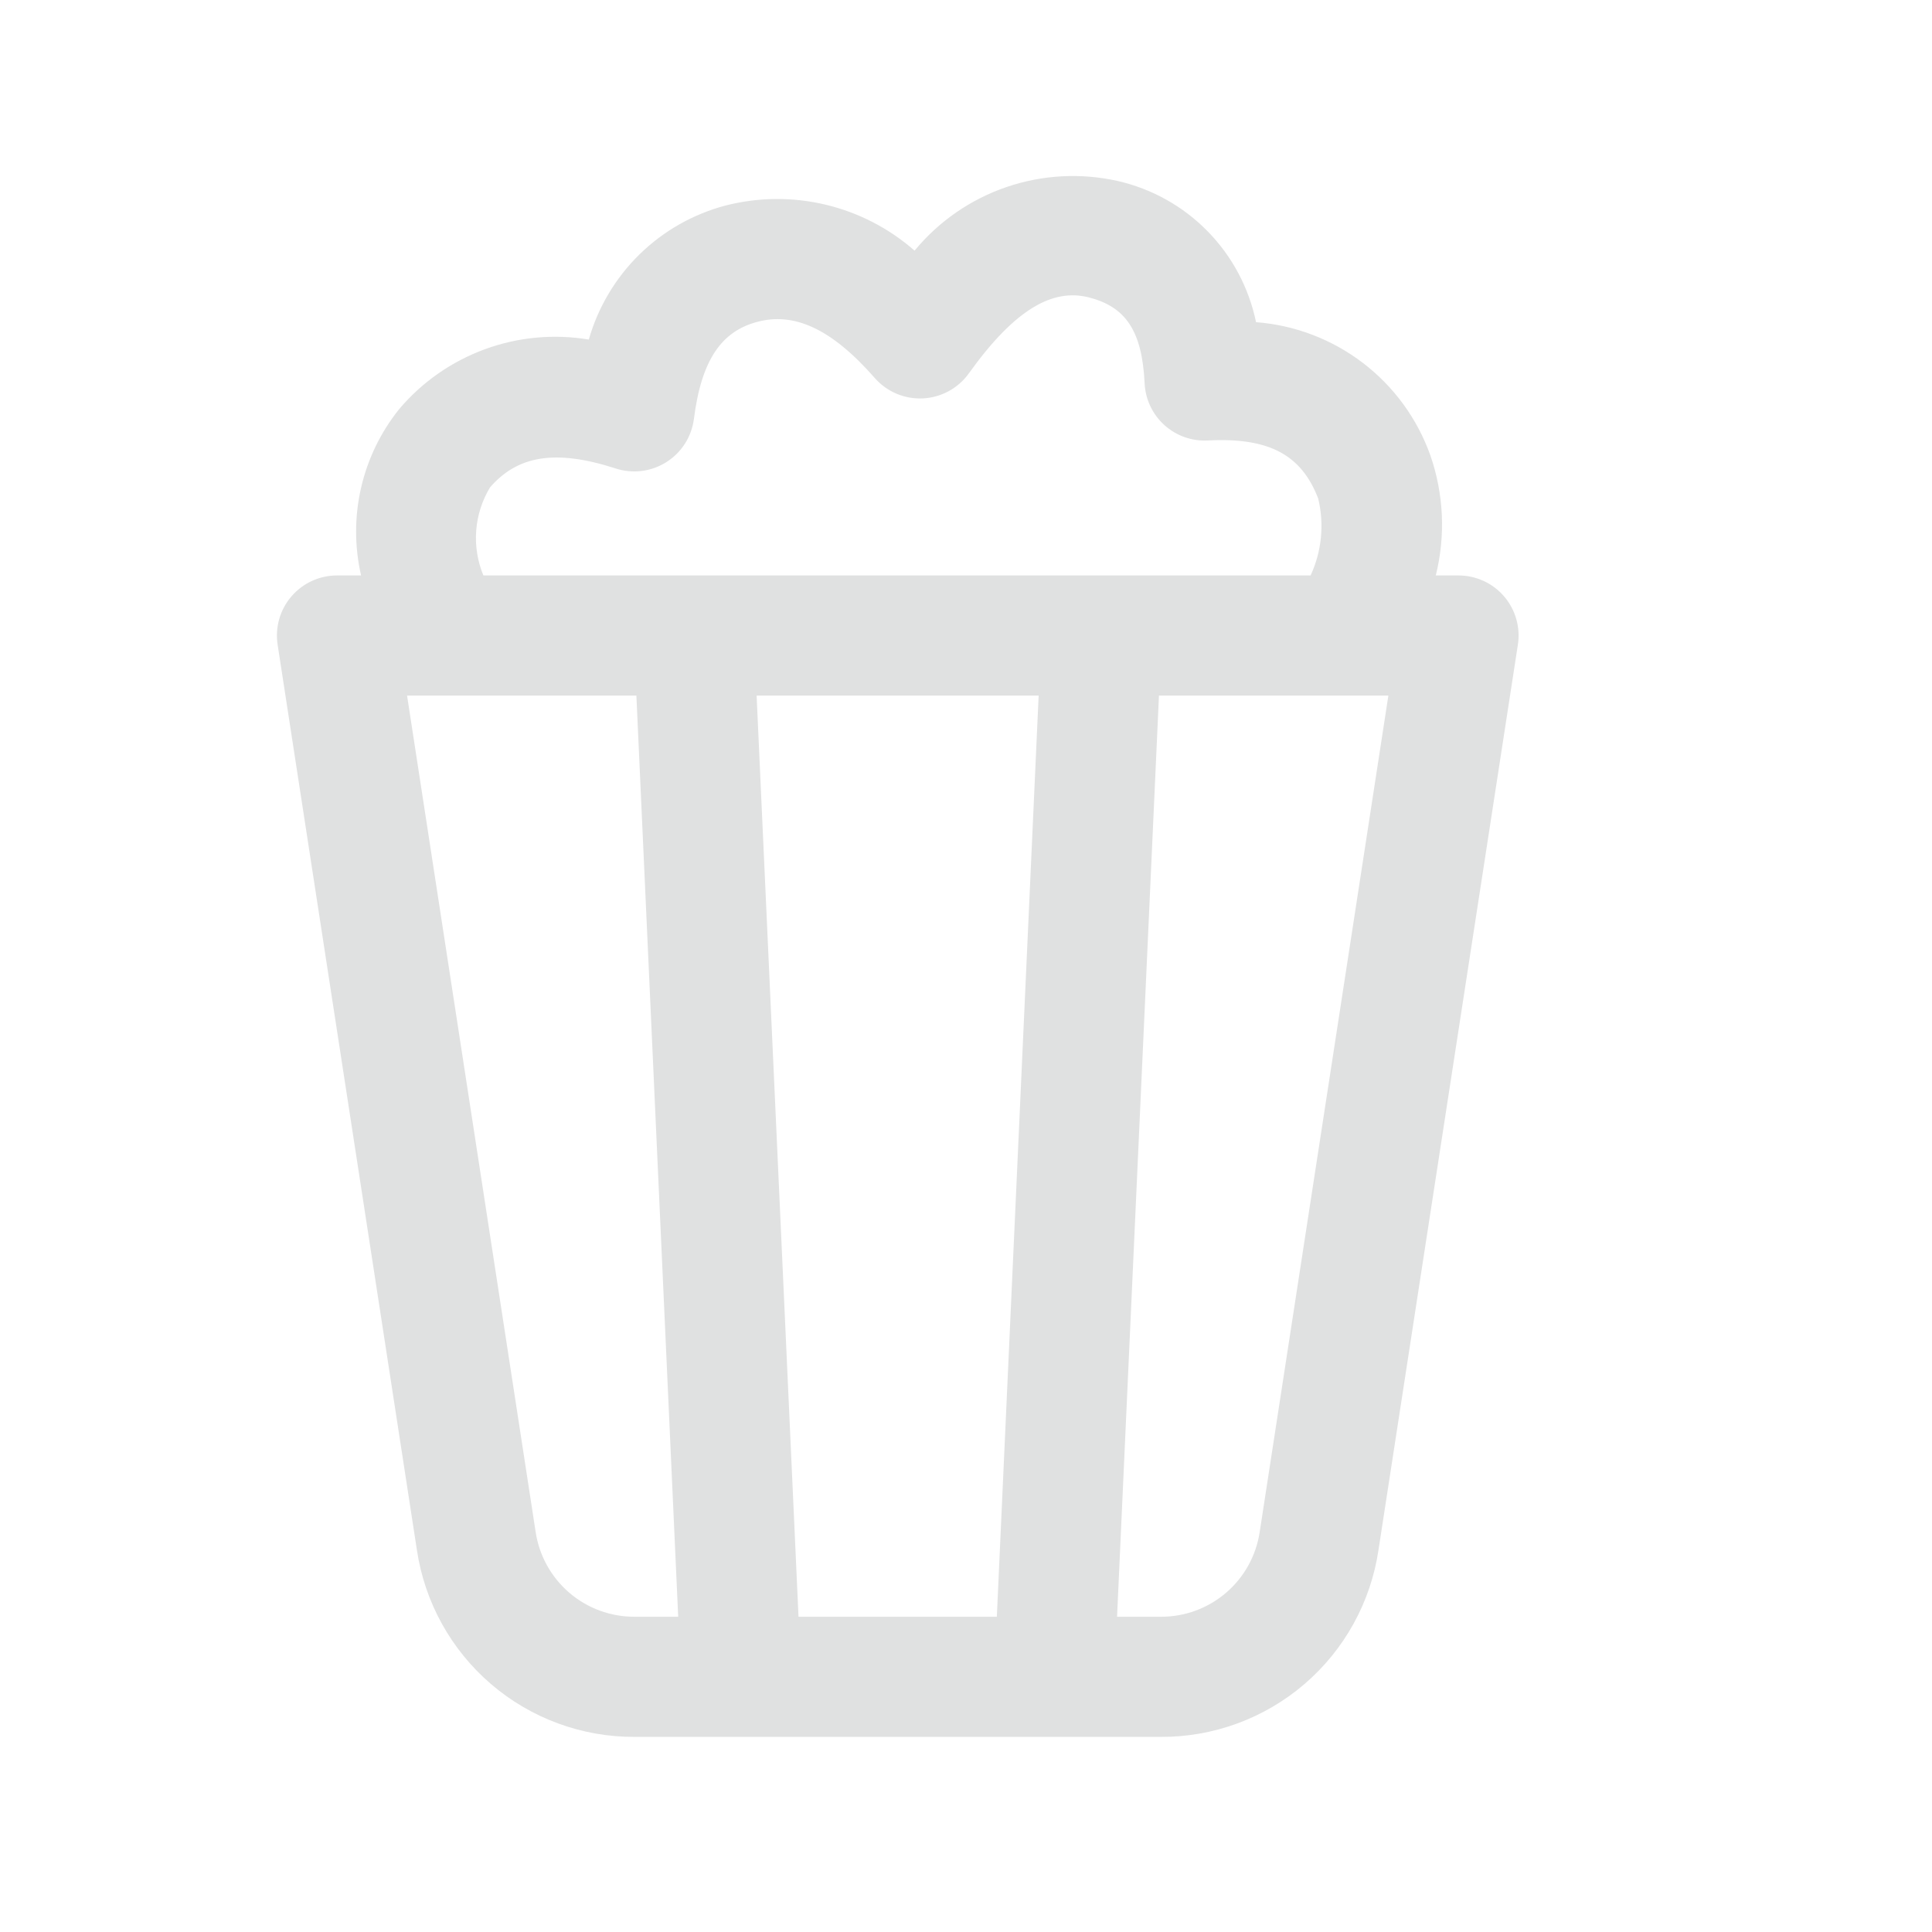 <svg width="201" height="201" viewBox="0 0 201 201" fill="none" xmlns="http://www.w3.org/2000/svg">
<path d="M66.025 180.702C60.545 180.724 55.239 178.772 51.08 175.204C46.921 171.635 44.186 166.688 43.375 161.268L28.883 67.068C28.746 66.177 28.803 65.267 29.051 64.4C29.299 63.533 29.732 62.73 30.319 62.047C30.907 61.362 31.635 60.814 32.454 60.438C33.274 60.062 34.165 59.868 35.066 59.868H37.566C36.878 56.875 36.876 53.764 37.56 50.77C38.244 47.776 39.597 44.975 41.517 42.577C43.896 39.76 46.967 37.611 50.428 36.34C53.889 35.068 57.621 34.719 61.258 35.327C62.216 31.97 64.03 28.92 66.522 26.475C69.015 24.031 72.1 22.277 75.475 21.385C78.889 20.508 82.465 20.477 85.893 21.294C89.322 22.112 92.499 23.753 95.15 26.077C97.662 23.031 100.969 20.741 104.705 19.463C108.44 18.184 112.457 17.967 116.308 18.835C119.858 19.649 123.099 21.466 125.646 24.069C128.193 26.672 129.938 29.952 130.675 33.518C134.713 33.826 138.575 35.299 141.793 37.757C145.012 40.215 147.448 43.554 148.808 47.368C150.208 51.392 150.405 55.735 149.375 59.868H151.733C152.635 59.868 153.526 60.062 154.345 60.438C155.165 60.814 155.893 61.362 156.481 62.047C157.068 62.73 157.5 63.533 157.748 64.4C157.996 65.267 158.054 66.177 157.916 67.068L143.417 161.235C142.616 166.664 139.884 171.622 135.721 175.198C131.559 178.774 126.246 180.728 120.758 180.702H66.025ZM120.758 168.202C123.25 168.215 125.664 167.329 127.556 165.706C129.448 164.084 130.691 161.834 131.058 159.368L144.442 72.368H120.575L116.216 168.202H120.758ZM103.708 168.202L108.058 72.368H78.716L83.075 168.202H103.708ZM55.725 159.368C56.093 161.833 57.337 164.082 59.229 165.704C61.12 167.327 63.533 168.213 66.025 168.202H70.558L66.208 72.368H42.35L55.725 159.368ZM136.35 59.868C137.509 57.368 137.788 54.548 137.142 51.868C135.417 47.368 132.091 45.485 125.658 45.827C124.835 45.87 124.012 45.751 123.235 45.475C122.458 45.199 121.744 44.773 121.133 44.22C120.522 43.667 120.026 42.998 119.674 42.253C119.322 41.508 119.122 40.7 119.083 39.877C118.825 34.368 117.066 31.91 113.291 30.943C109.516 29.977 105.583 32.16 100.791 38.852C100.242 39.616 99.527 40.246 98.7 40.696C97.873 41.146 96.955 41.403 96.014 41.448C95.074 41.494 94.136 41.327 93.269 40.96C92.402 40.592 91.629 40.034 91.008 39.327C86.425 34.093 82.541 32.468 78.758 33.493C75.108 34.468 72.975 37.385 72.192 43.593C72.073 44.504 71.756 45.377 71.263 46.151C70.769 46.925 70.111 47.581 69.336 48.072C68.561 48.564 67.686 48.879 66.776 48.995C65.865 49.111 64.94 49.025 64.067 48.743C57.691 46.677 53.808 47.452 50.983 50.702C50.157 52.068 49.663 53.61 49.543 55.203C49.423 56.795 49.679 58.393 50.291 59.868H136.35Z" fill="#E0E1E1"/>
</svg>
